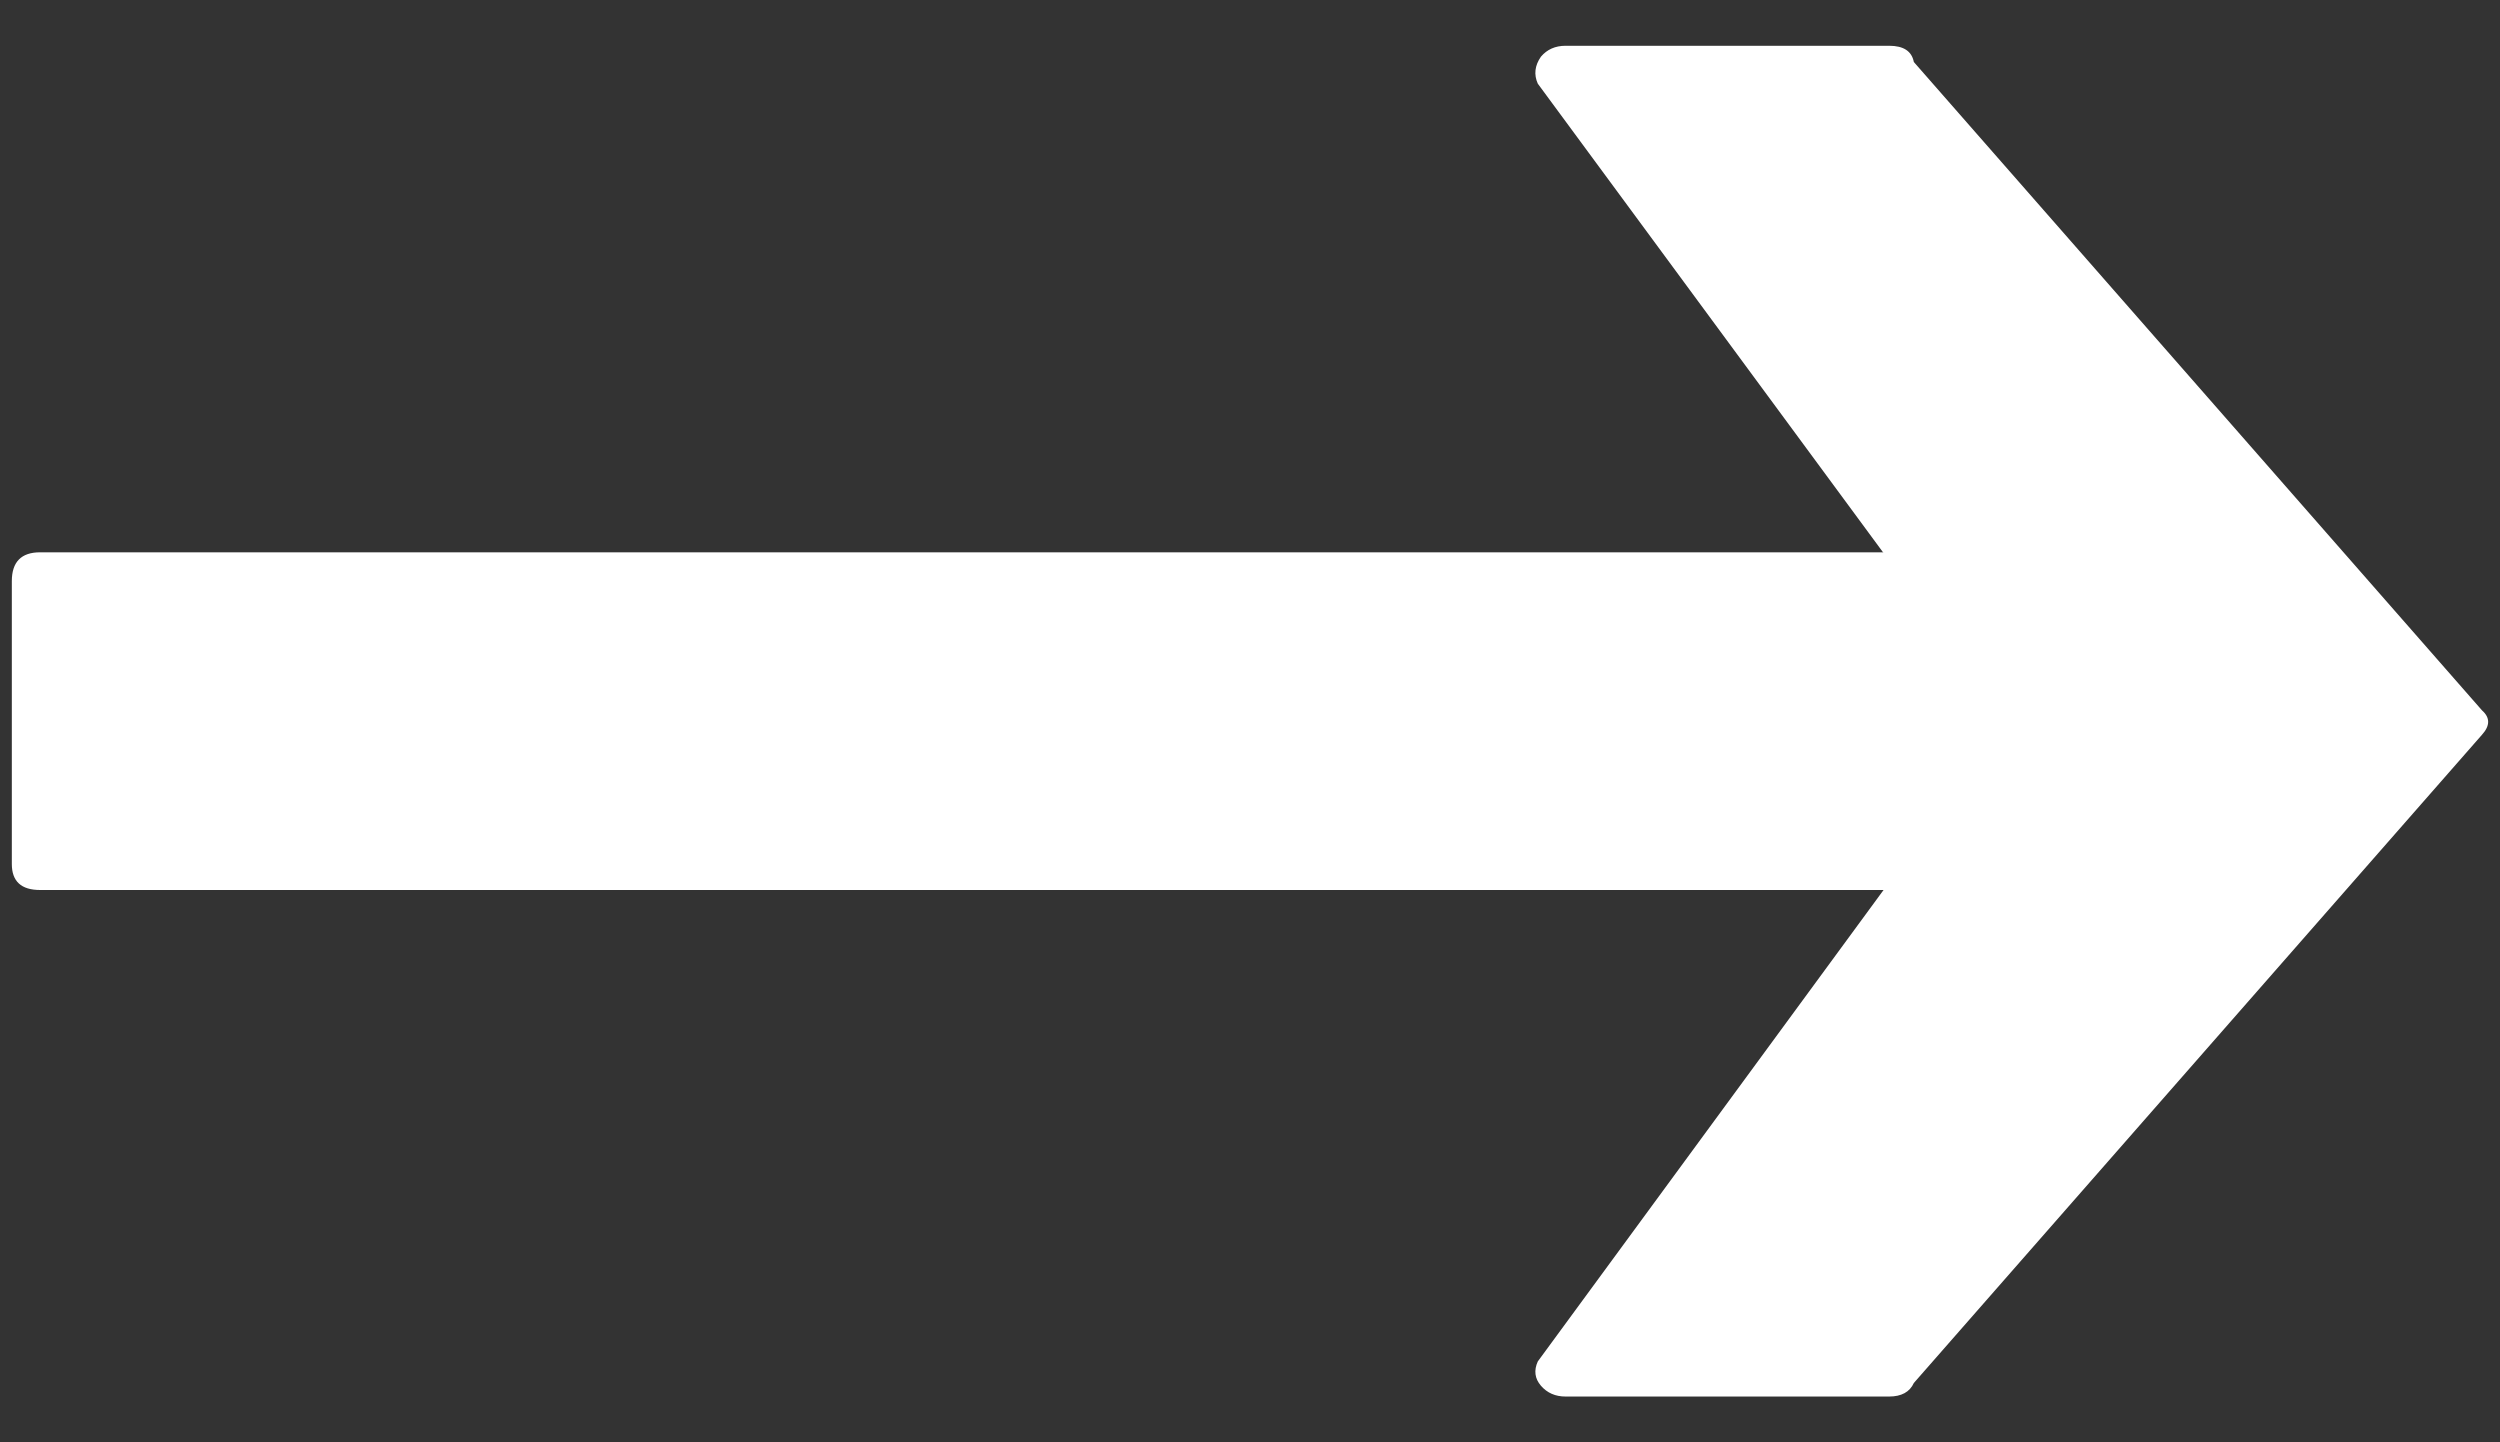 <?xml version="1.0" encoding="UTF-8"?> <svg xmlns="http://www.w3.org/2000/svg" width="26" height="15" viewBox="0 0 26 15" fill="none"><rect x="0" y="0" width="26" height="15" fill="#333333" stroke="none"/><path d="M22.684 5.744L0.417 5.744C0.221 5.744 0.123 5.844 0.123 6.044V8.986C0.123 9.166 0.221 9.256 0.417 9.256H22.684C22.88 9.256 22.978 9.166 22.978 8.986V6.044C22.978 5.844 22.88 5.744 22.684 5.744Z" fill="white"></path><path d="M19.904 14.383L25.813 7.641C25.898 7.547 25.898 7.463 25.813 7.388L19.904 0.645C19.882 0.532 19.797 0.476 19.647 0.476H16.282C16.175 0.476 16.09 0.514 16.026 0.589C15.961 0.682 15.951 0.776 15.993 0.87L20.877 7.5L15.993 14.159C15.951 14.252 15.961 14.337 16.026 14.412C16.09 14.486 16.175 14.524 16.282 14.524H19.647C19.775 14.524 19.861 14.477 19.904 14.383Z" fill="white"></path></svg> 